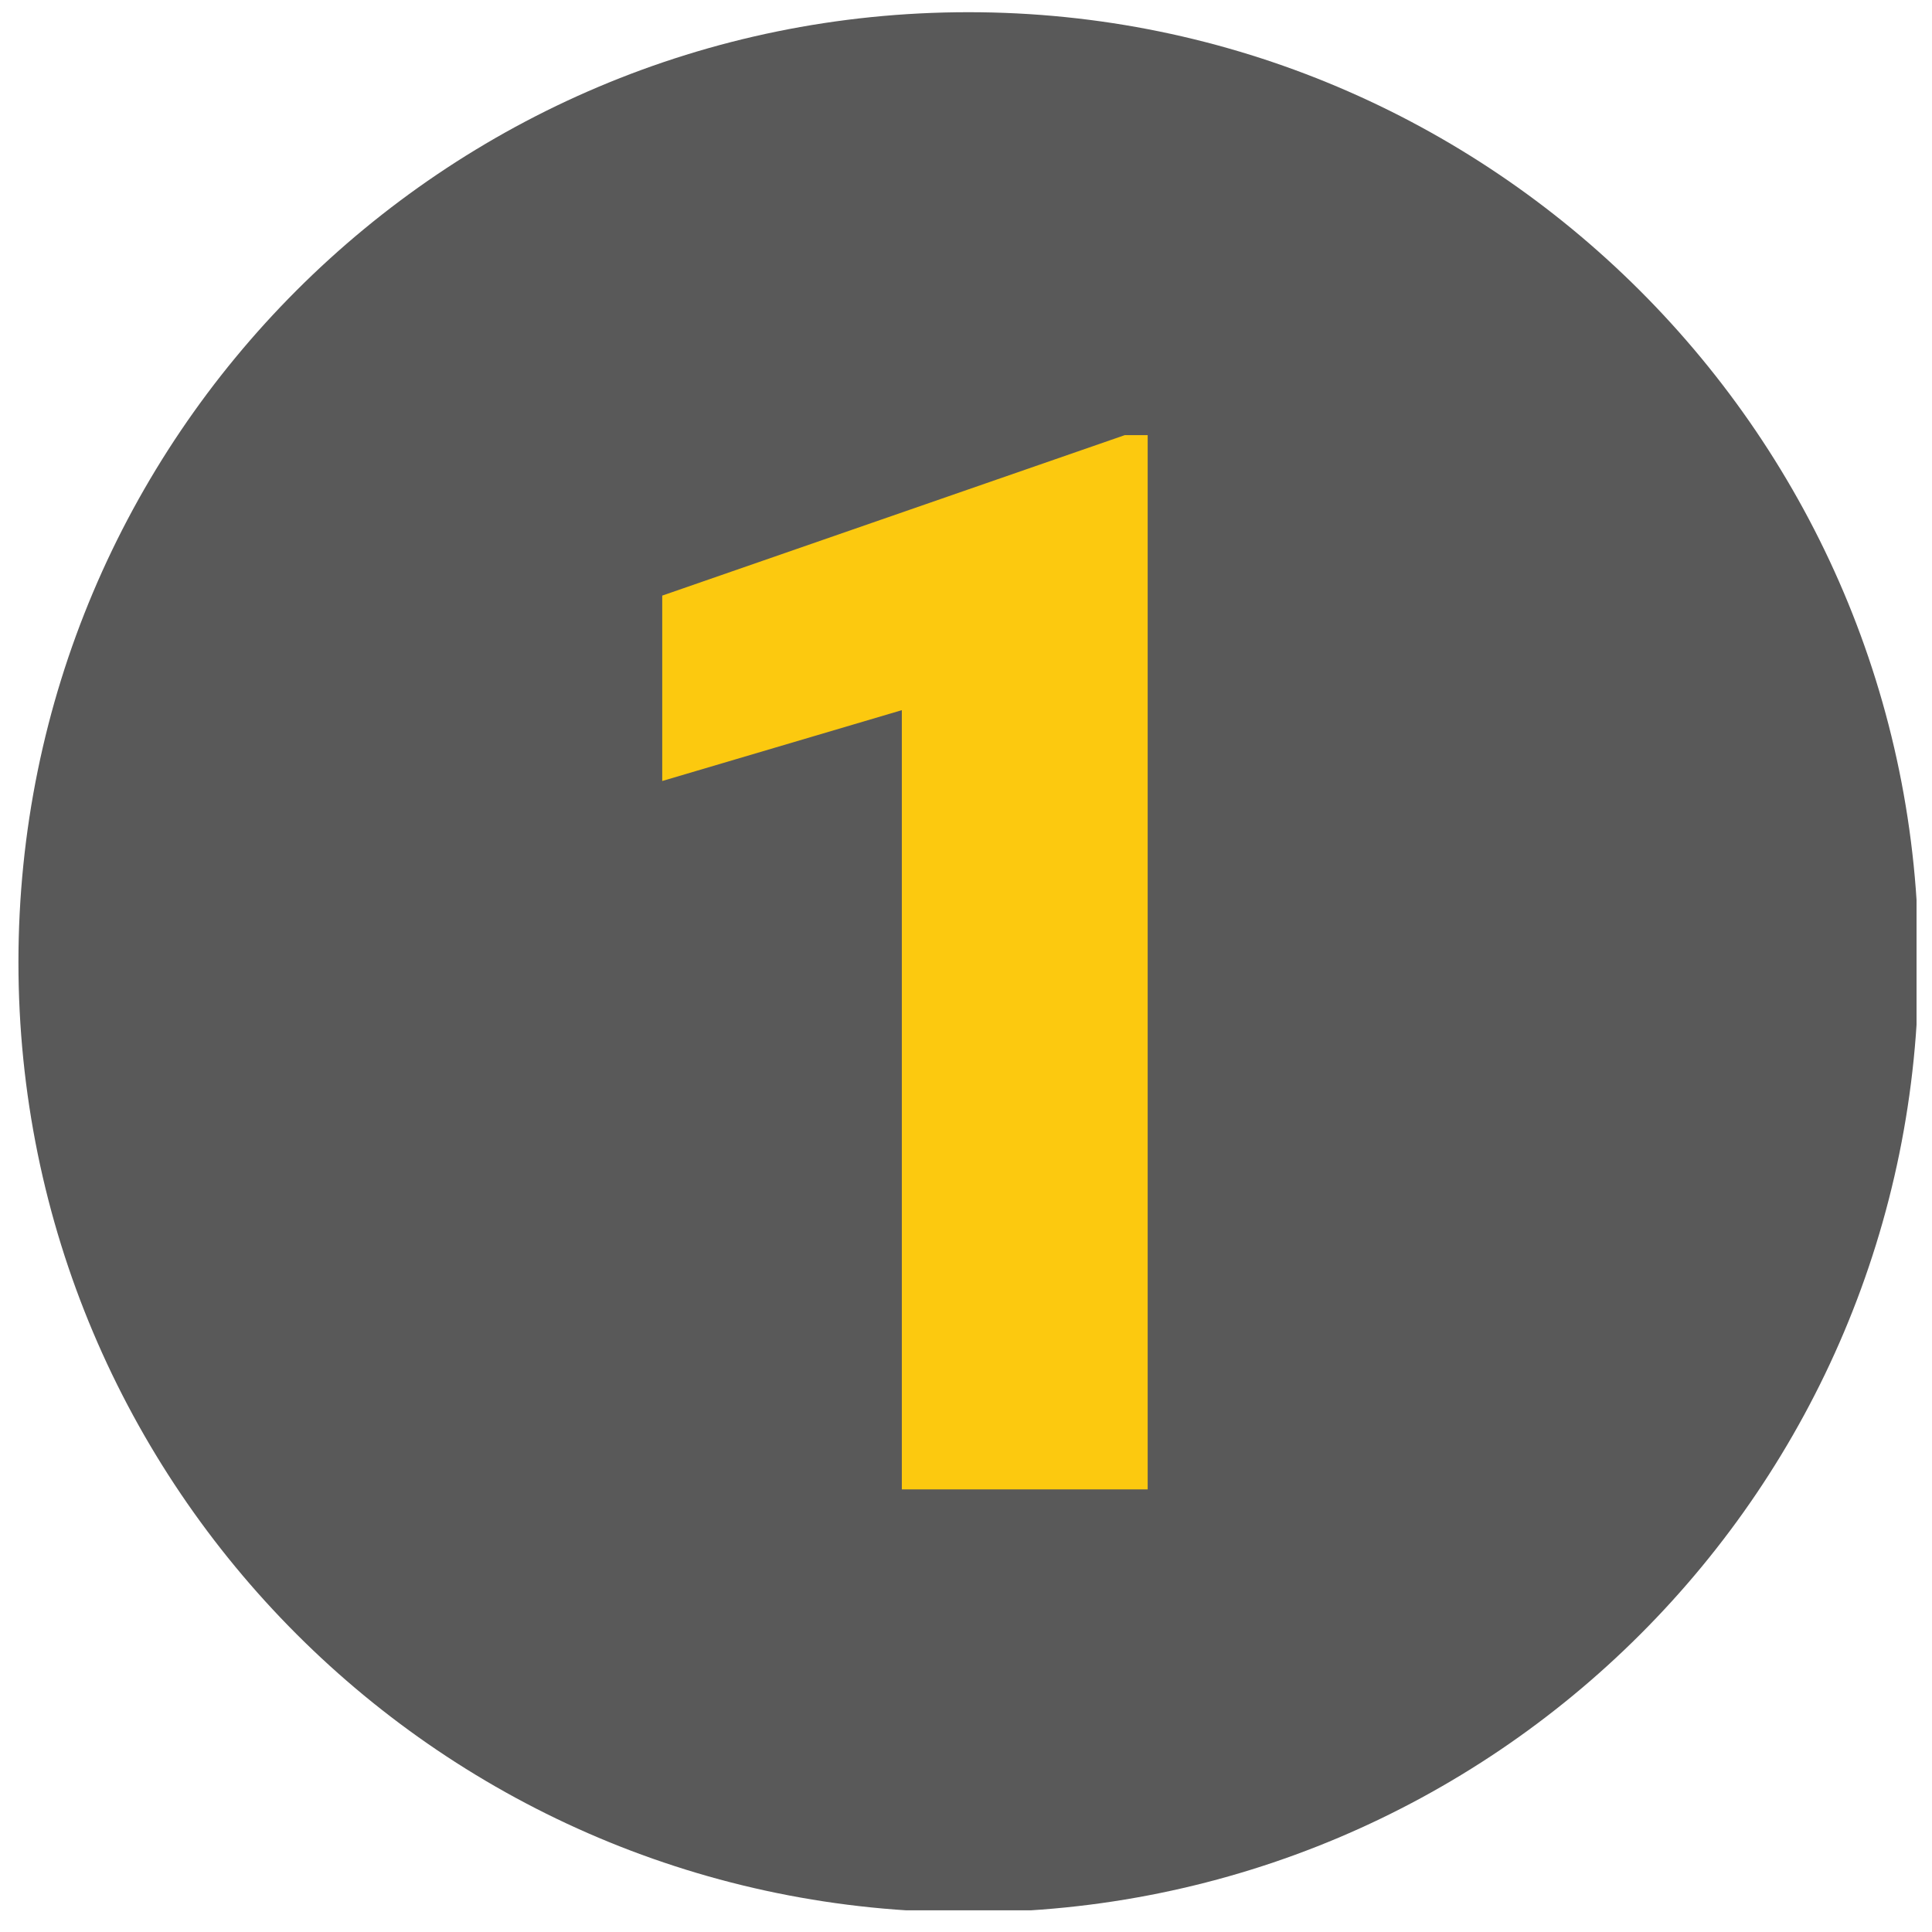 <svg xmlns="http://www.w3.org/2000/svg" width="57" height="57" viewBox="0 0 57 57" fill="none"><g clip-path="url(#clip0_4891_7024)"><circle cx="28.272" cy="28.5" r="21.5" fill="#FCC90F"></circle><path d="M28.574 0.36C13.084 0.36 0.544 12.9 0.544 28.39C0.544 43.88 13.084 56.42 28.574 56.42C44.064 56.42 56.604 43.88 56.604 28.39C56.604 12.9 44.003 0.36 28.574 0.36ZM33.86 43.942H26.607V20.952L19.538 23.042V17.572L33.184 12.838H33.86V43.942Z" fill="#595959"></path></g><defs><clipPath id="clip0_4891_7024"><rect width="56" height="56" fill="white" transform="translate(0.544 0.36)"></rect></clipPath></defs></svg>